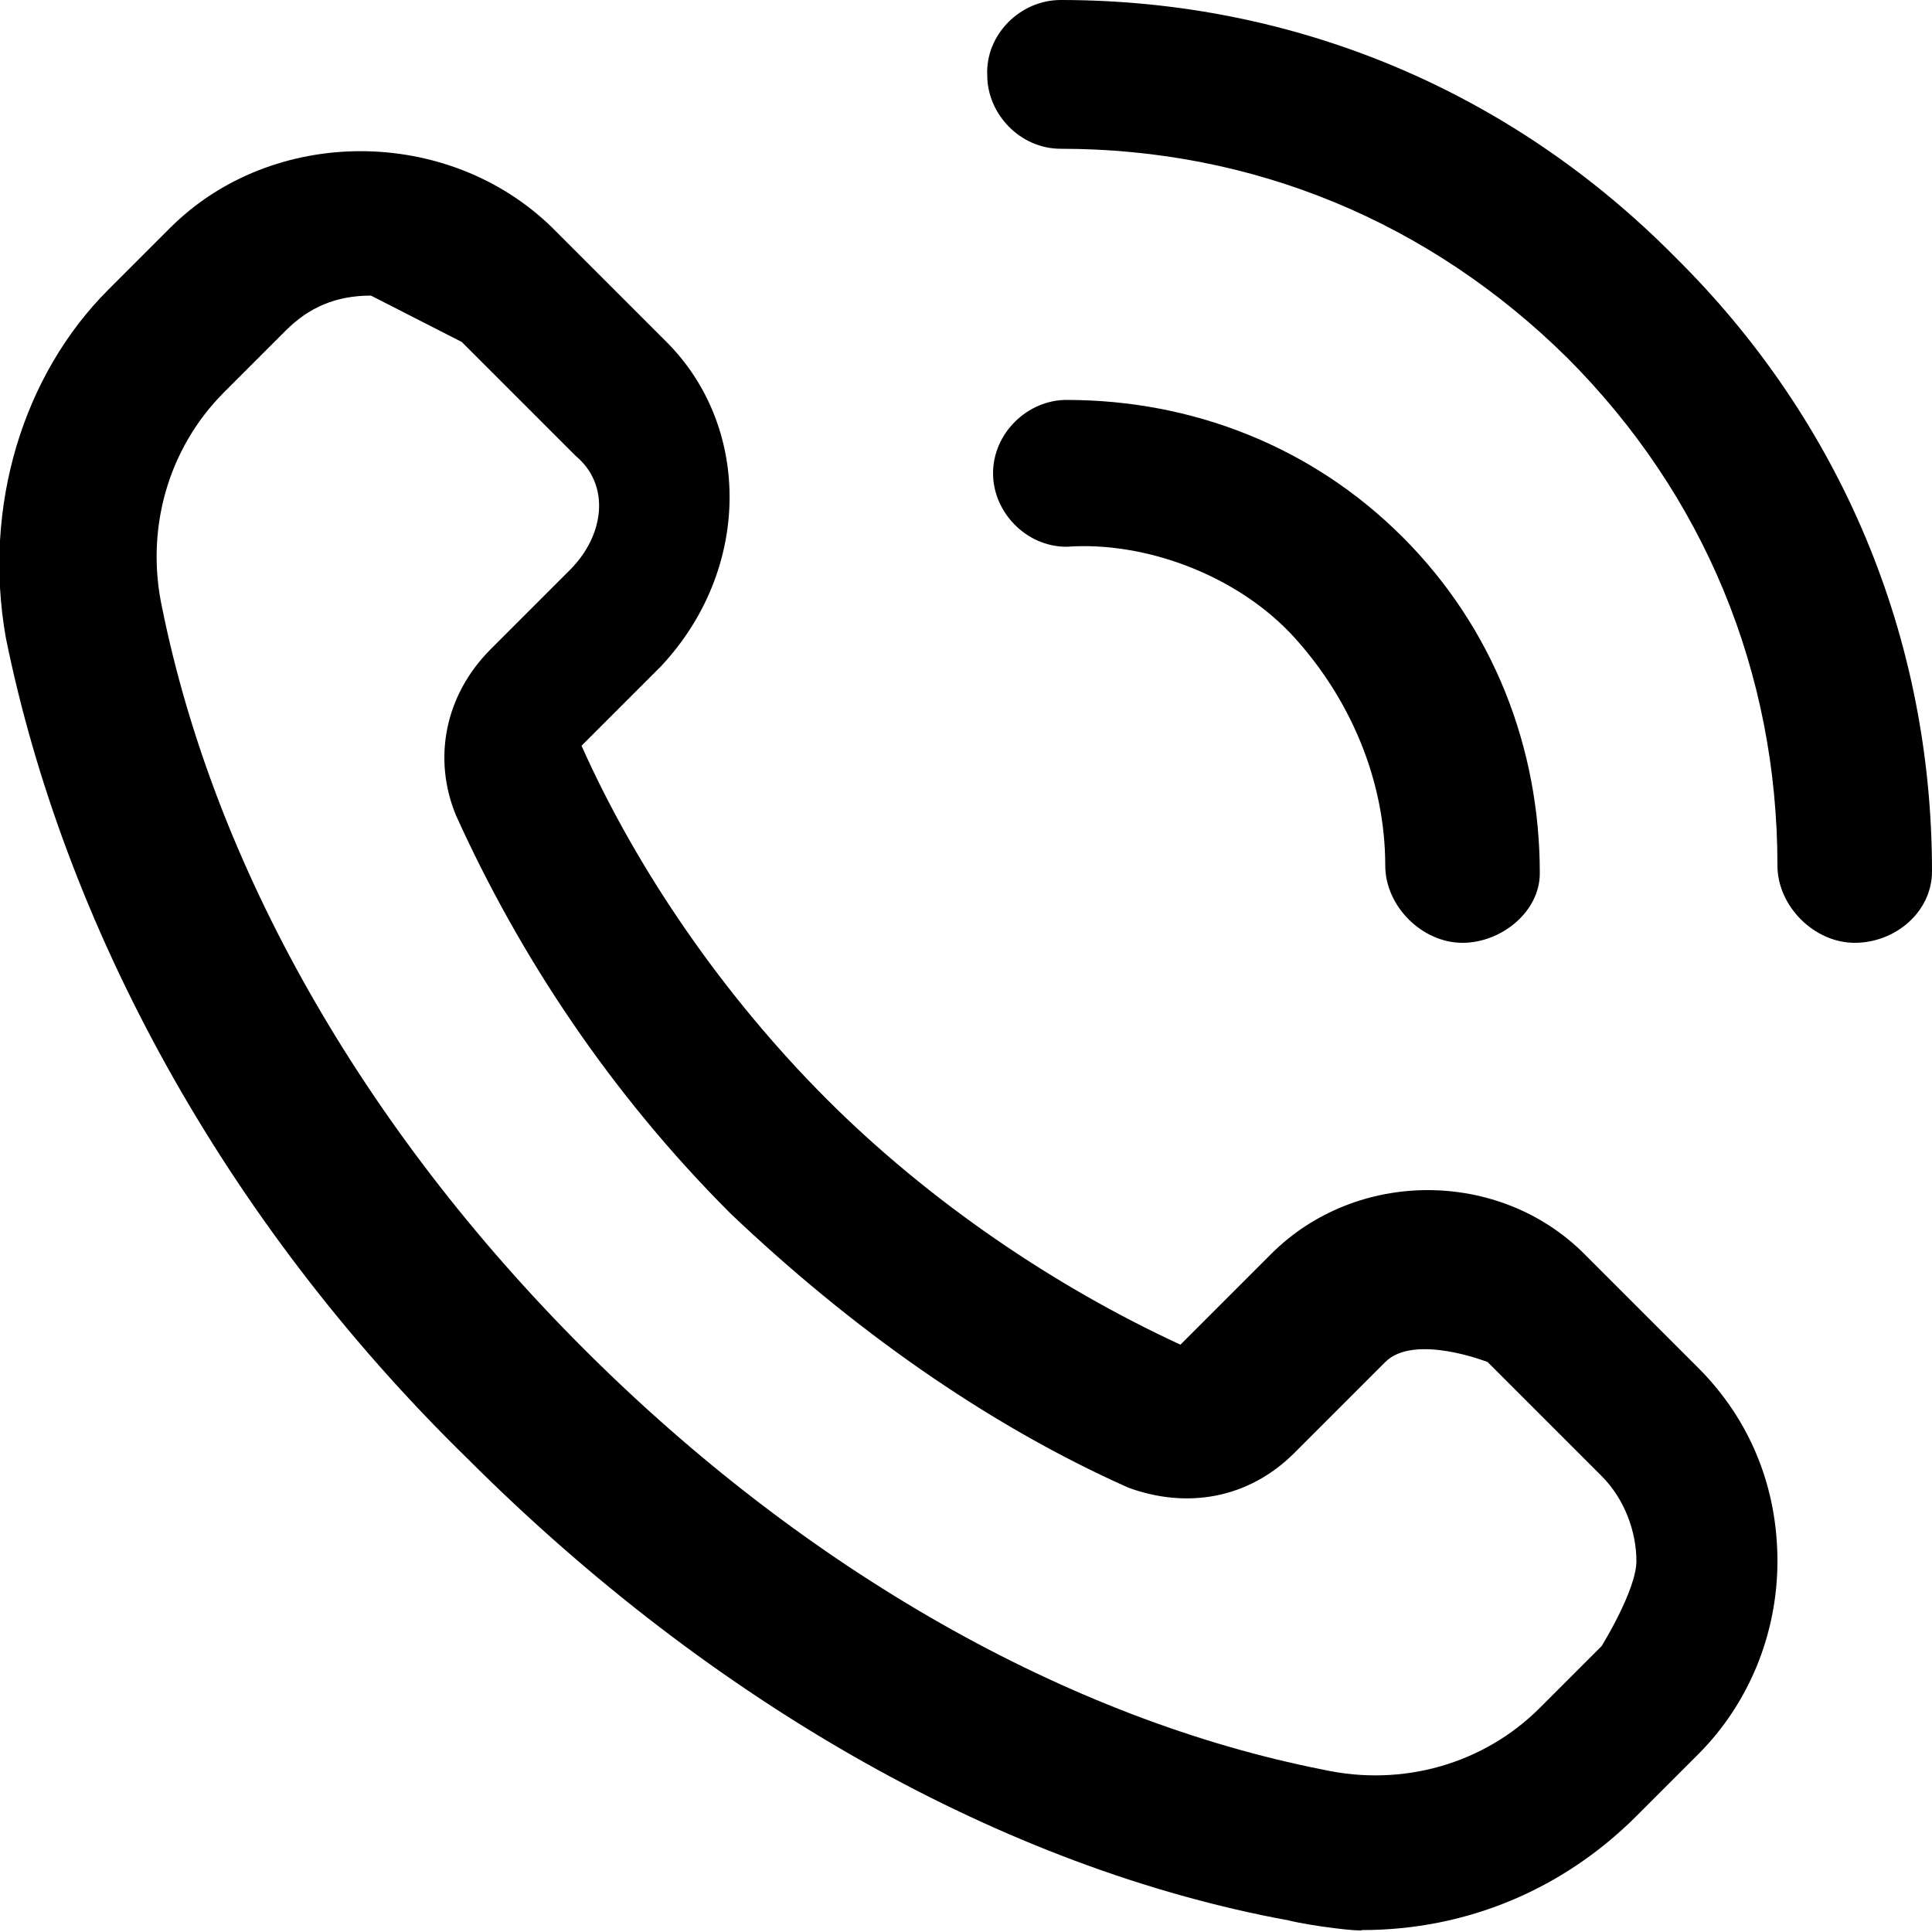 <?xml version="1.0" encoding="utf-8"?>
<!-- Generator: Adobe Illustrator 27.5.0, SVG Export Plug-In . SVG Version: 6.00 Build 0)  -->
<svg version="1.1" id="Layer_1" xmlns="http://www.w3.org/2000/svg" xmlns:xlink="http://www.w3.org/1999/xlink" x="0px" y="0px"
	 viewBox="0 0 100 100" style="enable-background:new 0 0 100 100;" xml:space="preserve">
<g>
	<path d="M66.7,99.4C52,96.7,36.9,88.2,24.2,75.5C11.5,63.1,3.3,47.8,0.3,33c-1.2-6.8,0.9-13.6,5.3-18l3.2-3.2
		c5.3-5.3,14.4-5.3,19.8,0l5.9,5.9c4.4,4.4,4.4,11.8-0.3,16.8l-4.1,4.1c2.9,6.5,7.4,13,12.7,18.3s11.8,9.7,18.3,12.7l4.7-4.7
		c4.4-4.4,11.8-4.4,16.2,0l5.9,5.9c2.7,2.7,4.1,6.2,4.1,10s-1.5,7.4-4.1,10L84.7,94c-3.8,3.8-8.8,5.9-14.2,5.9
		C70.5,100,67.9,99.7,66.7,99.4z M19.2,15.3c-1.8,0-3.2,0.6-4.4,1.8l-3.2,3.2c-2.9,2.9-4.1,7.1-3.2,11.2
		c2.7,13.3,10.3,26.8,21.8,38.3S55.3,89,68.5,91.6c4.1,0.9,8.3-0.3,11.2-3.2l3.2-3.2c0,0,1.8-2.9,1.8-4.4s-0.6-3.2-1.8-4.4L77,70.5
		c0,0-3.8-1.5-5.3,0L67,75.2c-2.4,2.4-5.6,2.9-8.6,1.8C51,73.7,44,68.7,37.8,62.8c-6.2-6.2-10.9-13.3-14.2-20.6
		c-1.2-2.9-0.6-6.2,1.8-8.6l4.1-4.1c1.8-1.8,2.1-4.4,0.3-5.9l-5.9-5.9L19.2,15.3z"/>
	<path d="M75.7,48.8c-2.1,0-4-1.9-4-4c0-4.4-1.8-8.6-4.7-11.8c-2.9-3.2-7.7-5-11.8-4.7c-2.1,0-3.8-1.8-3.8-3.8
		c0-2.1,1.8-3.8,3.8-3.8c6.5,0,12.7,2.4,17.4,7.1s7.1,10.9,7.1,17.4C79.7,47.2,77.7,48.8,75.7,48.8L75.7,48.8z"/>
	<path d="M96,48.8c-2.1,0-4-1.9-4-4c0-10-3.8-19.2-10.9-26.3C74,11.5,64.9,7.7,54.9,7.7c-2.1,0-3.8-1.8-3.8-3.8
		C51,1.8,52.8,0,54.9,0C67,0,78.2,4.7,86.7,13.3C95.3,21.8,100,33,100,45.1C100,47.2,98.1,48.8,96,48.8L96,48.8z"/>
</g>
</svg>

